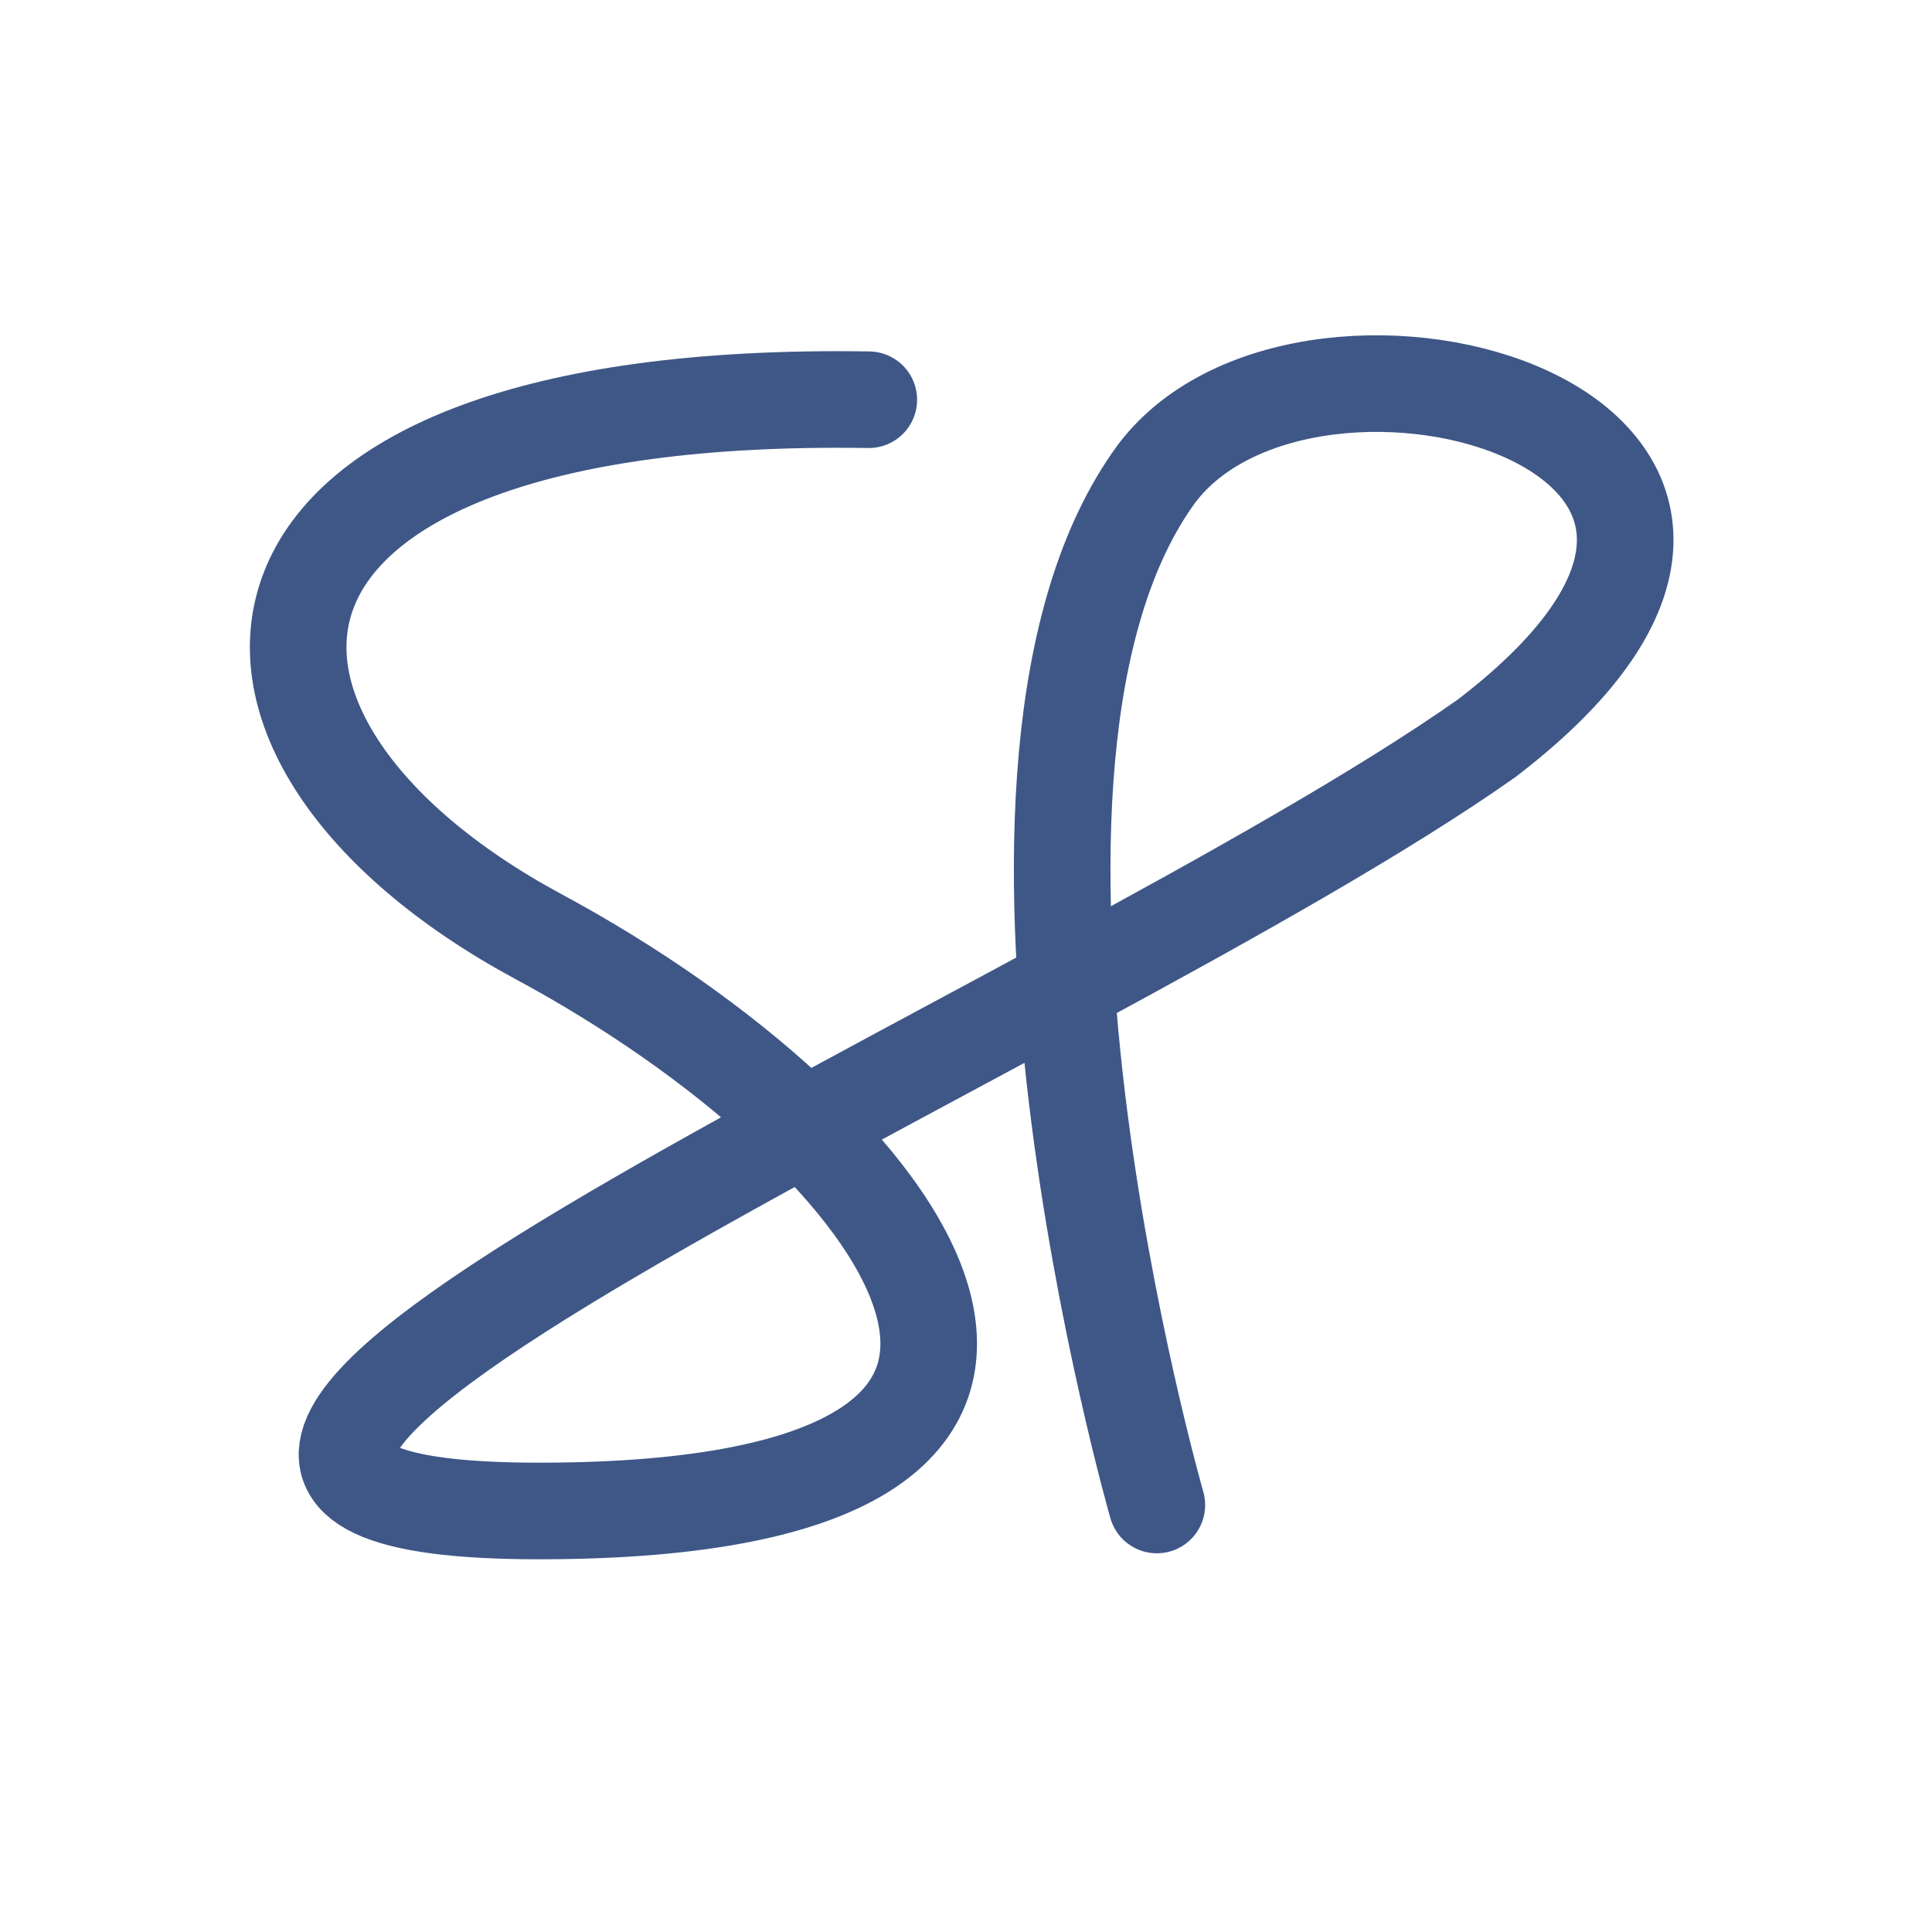 <svg
  id="eTWgzkc4hr21"
  xmlns="http://www.w3.org/2000/svg"
  xmlns:xlink="http://www.w3.org/1999/xlink"
  viewBox="0 0 60 60"
  shape-rendering="geometricPrecision"
  text-rendering="geometricPrecision"
  project-id="f040cbd7856a4ca7b9653eccec7673d6"
  export-id="6ade68b26bd8410e904e847e37d65998"
  cached="false"
>
  <path
    d="M95.117,92.725c-21.244-.342-21.707,10.511-10.246,16.68s20.238,17.831,0,17.831s16.518-14.894,29.439-24c12.399-9.497-5.497-14.5-10.247-8.226-6.616,9.003,0,32.04,0,32.04"
    transform="translate(-68.136-80.311)"
    fill="none"
    stroke="#3F5787"
    stroke-width="3"
    stroke-linecap="round"
  />
</svg>
